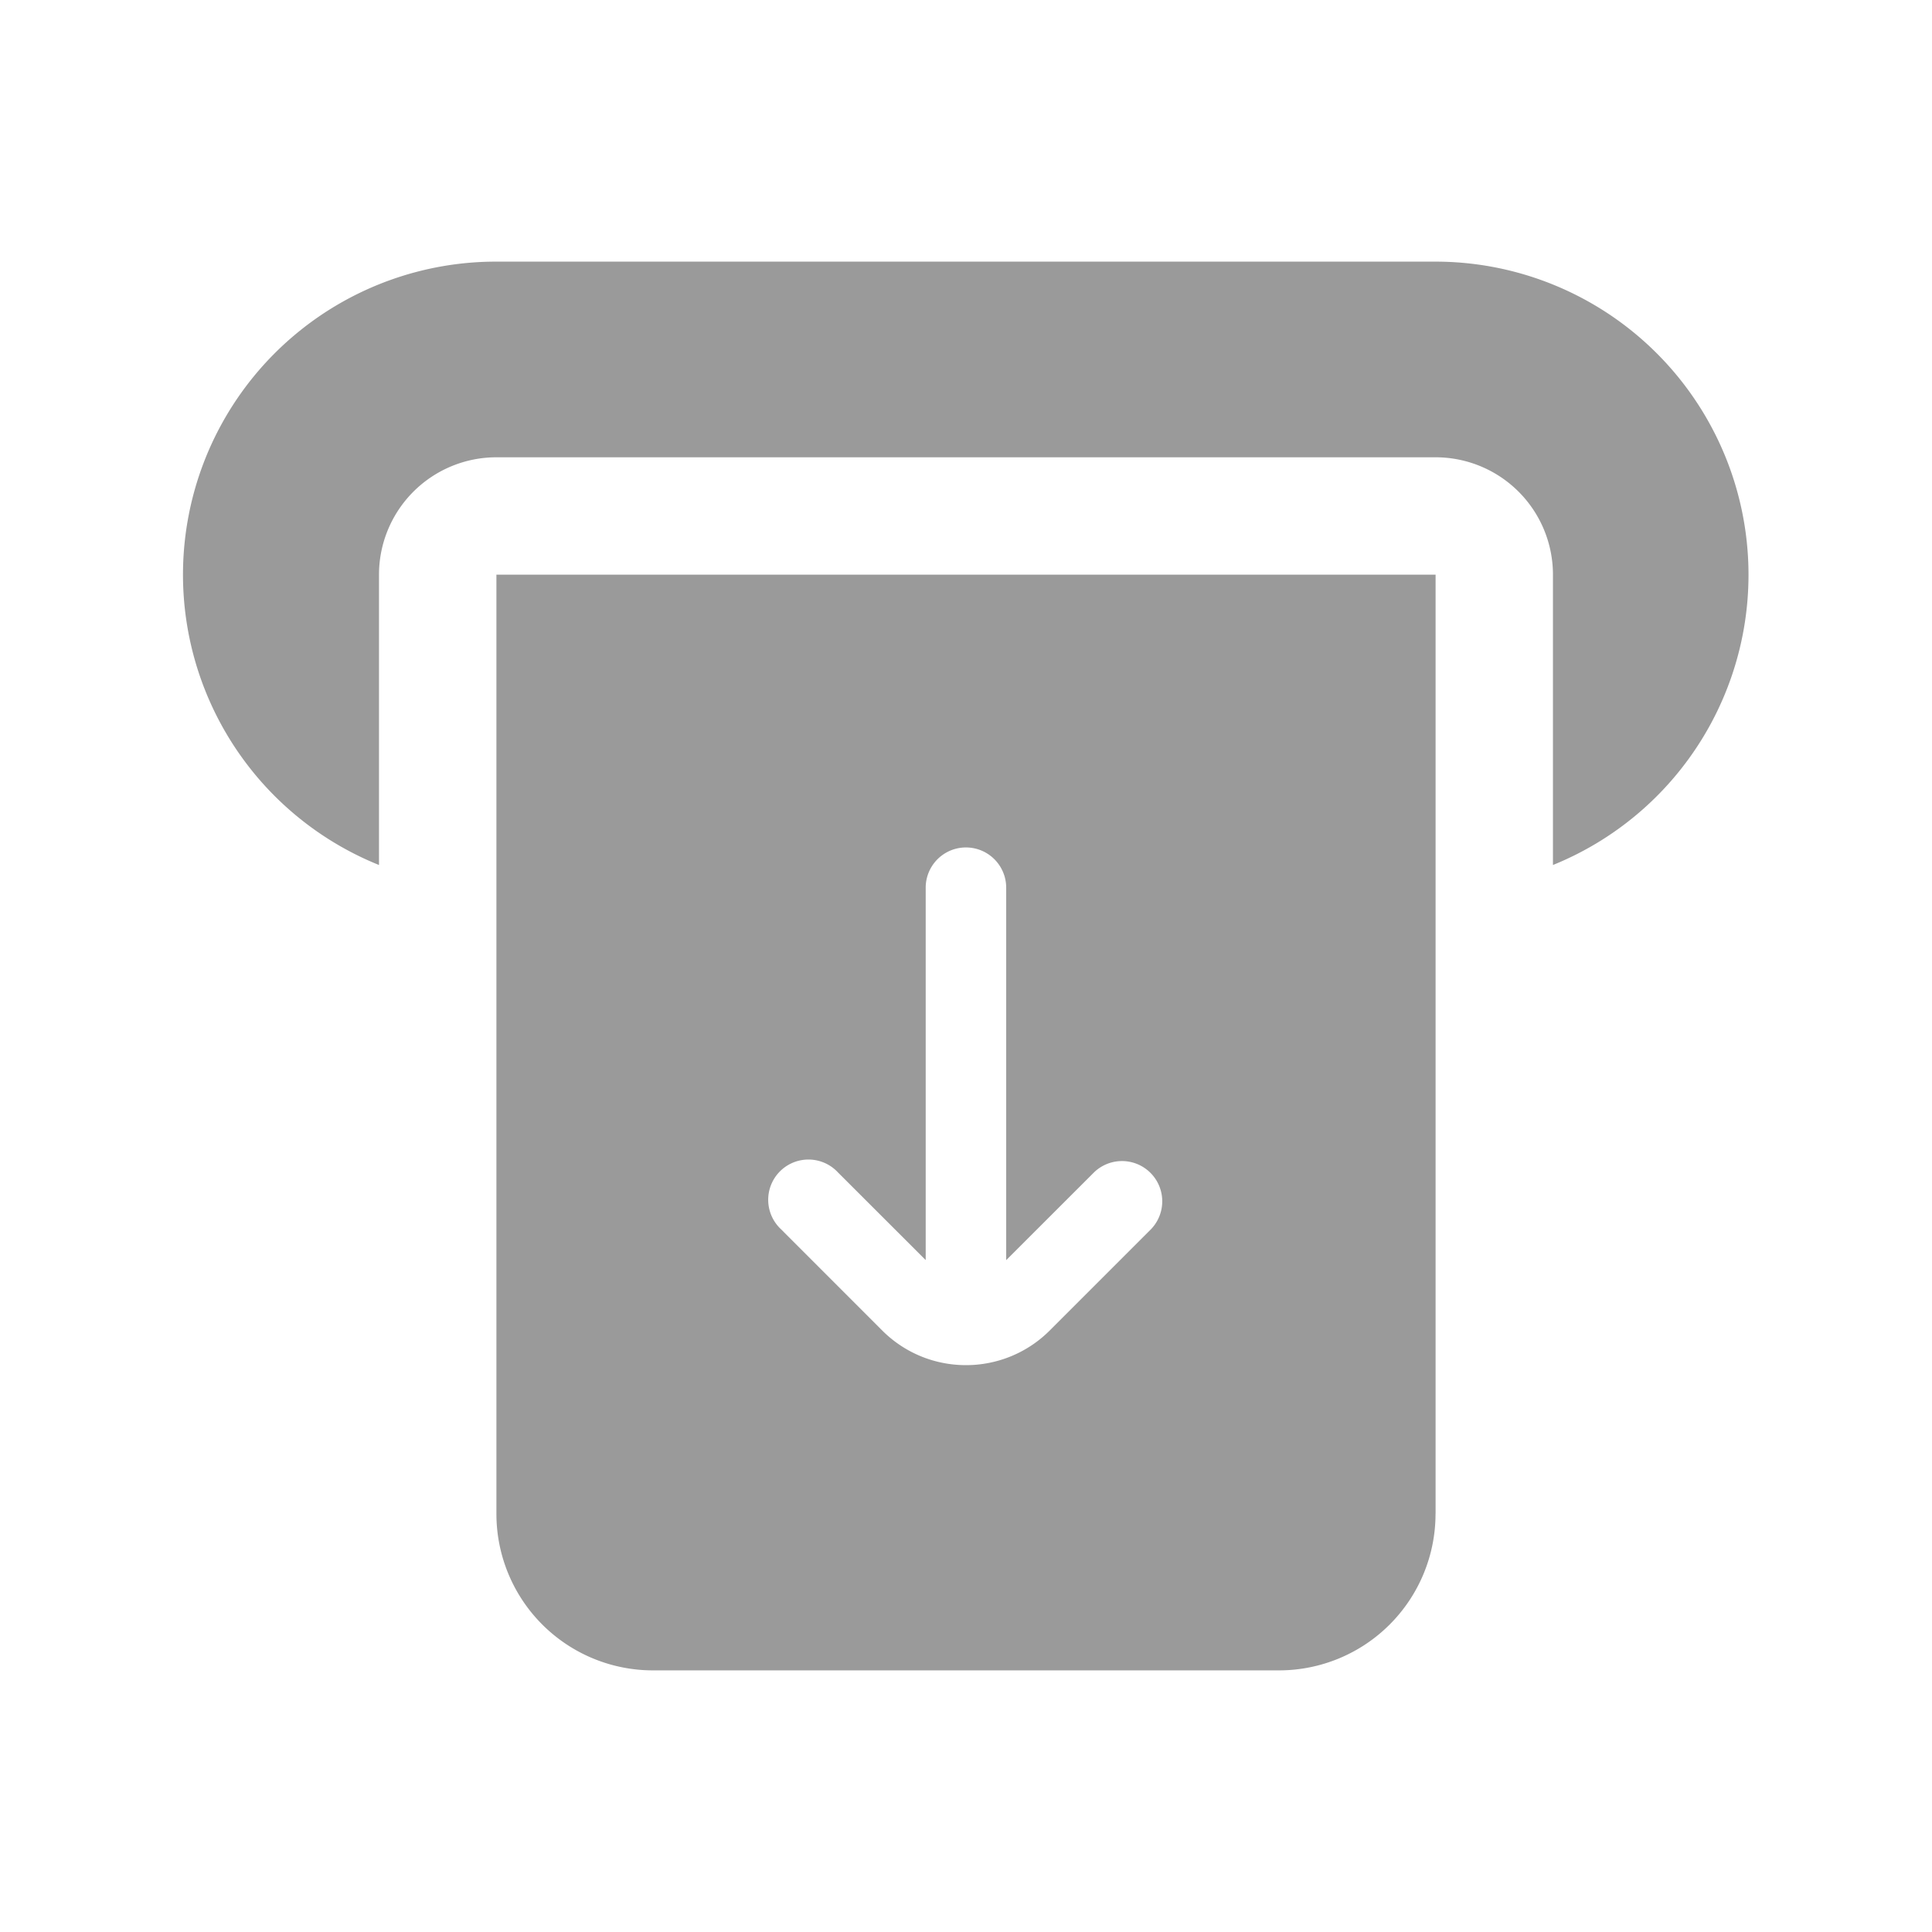 <svg width="36" height="36" viewBox="0 0 36 36" fill="none" xmlns="http://www.w3.org/2000/svg"><path fill-rule="evenodd" clip-rule="evenodd" d="M26.75 4.875H9.25a5.833 5.833 0 0 0-2.188 11.243v-5.41a2.188 2.188 0 0 1 2.187-2.187h17.5a2.187 2.187 0 0 1 2.188 2.187v5.41a5.835 5.835 0 0 0-2.188-11.243Zm0 23.333v-17.5H9.25v17.5a2.917 2.917 0 0 0 2.916 2.917h11.667a2.917 2.917 0 0 0 2.916-2.917Zm-9.5-4.727-1.637-1.636a.75.75 0 1 0-1.06 1.06l1.885 1.886c.862.862 2.26.862 3.123 0l1.885-1.885a.75.75 0 0 0-1.06-1.061l-1.637 1.636v-6.94a.75.75 0 1 0-1.5 0v6.94Z" fill="#9A9A9A"/></svg>